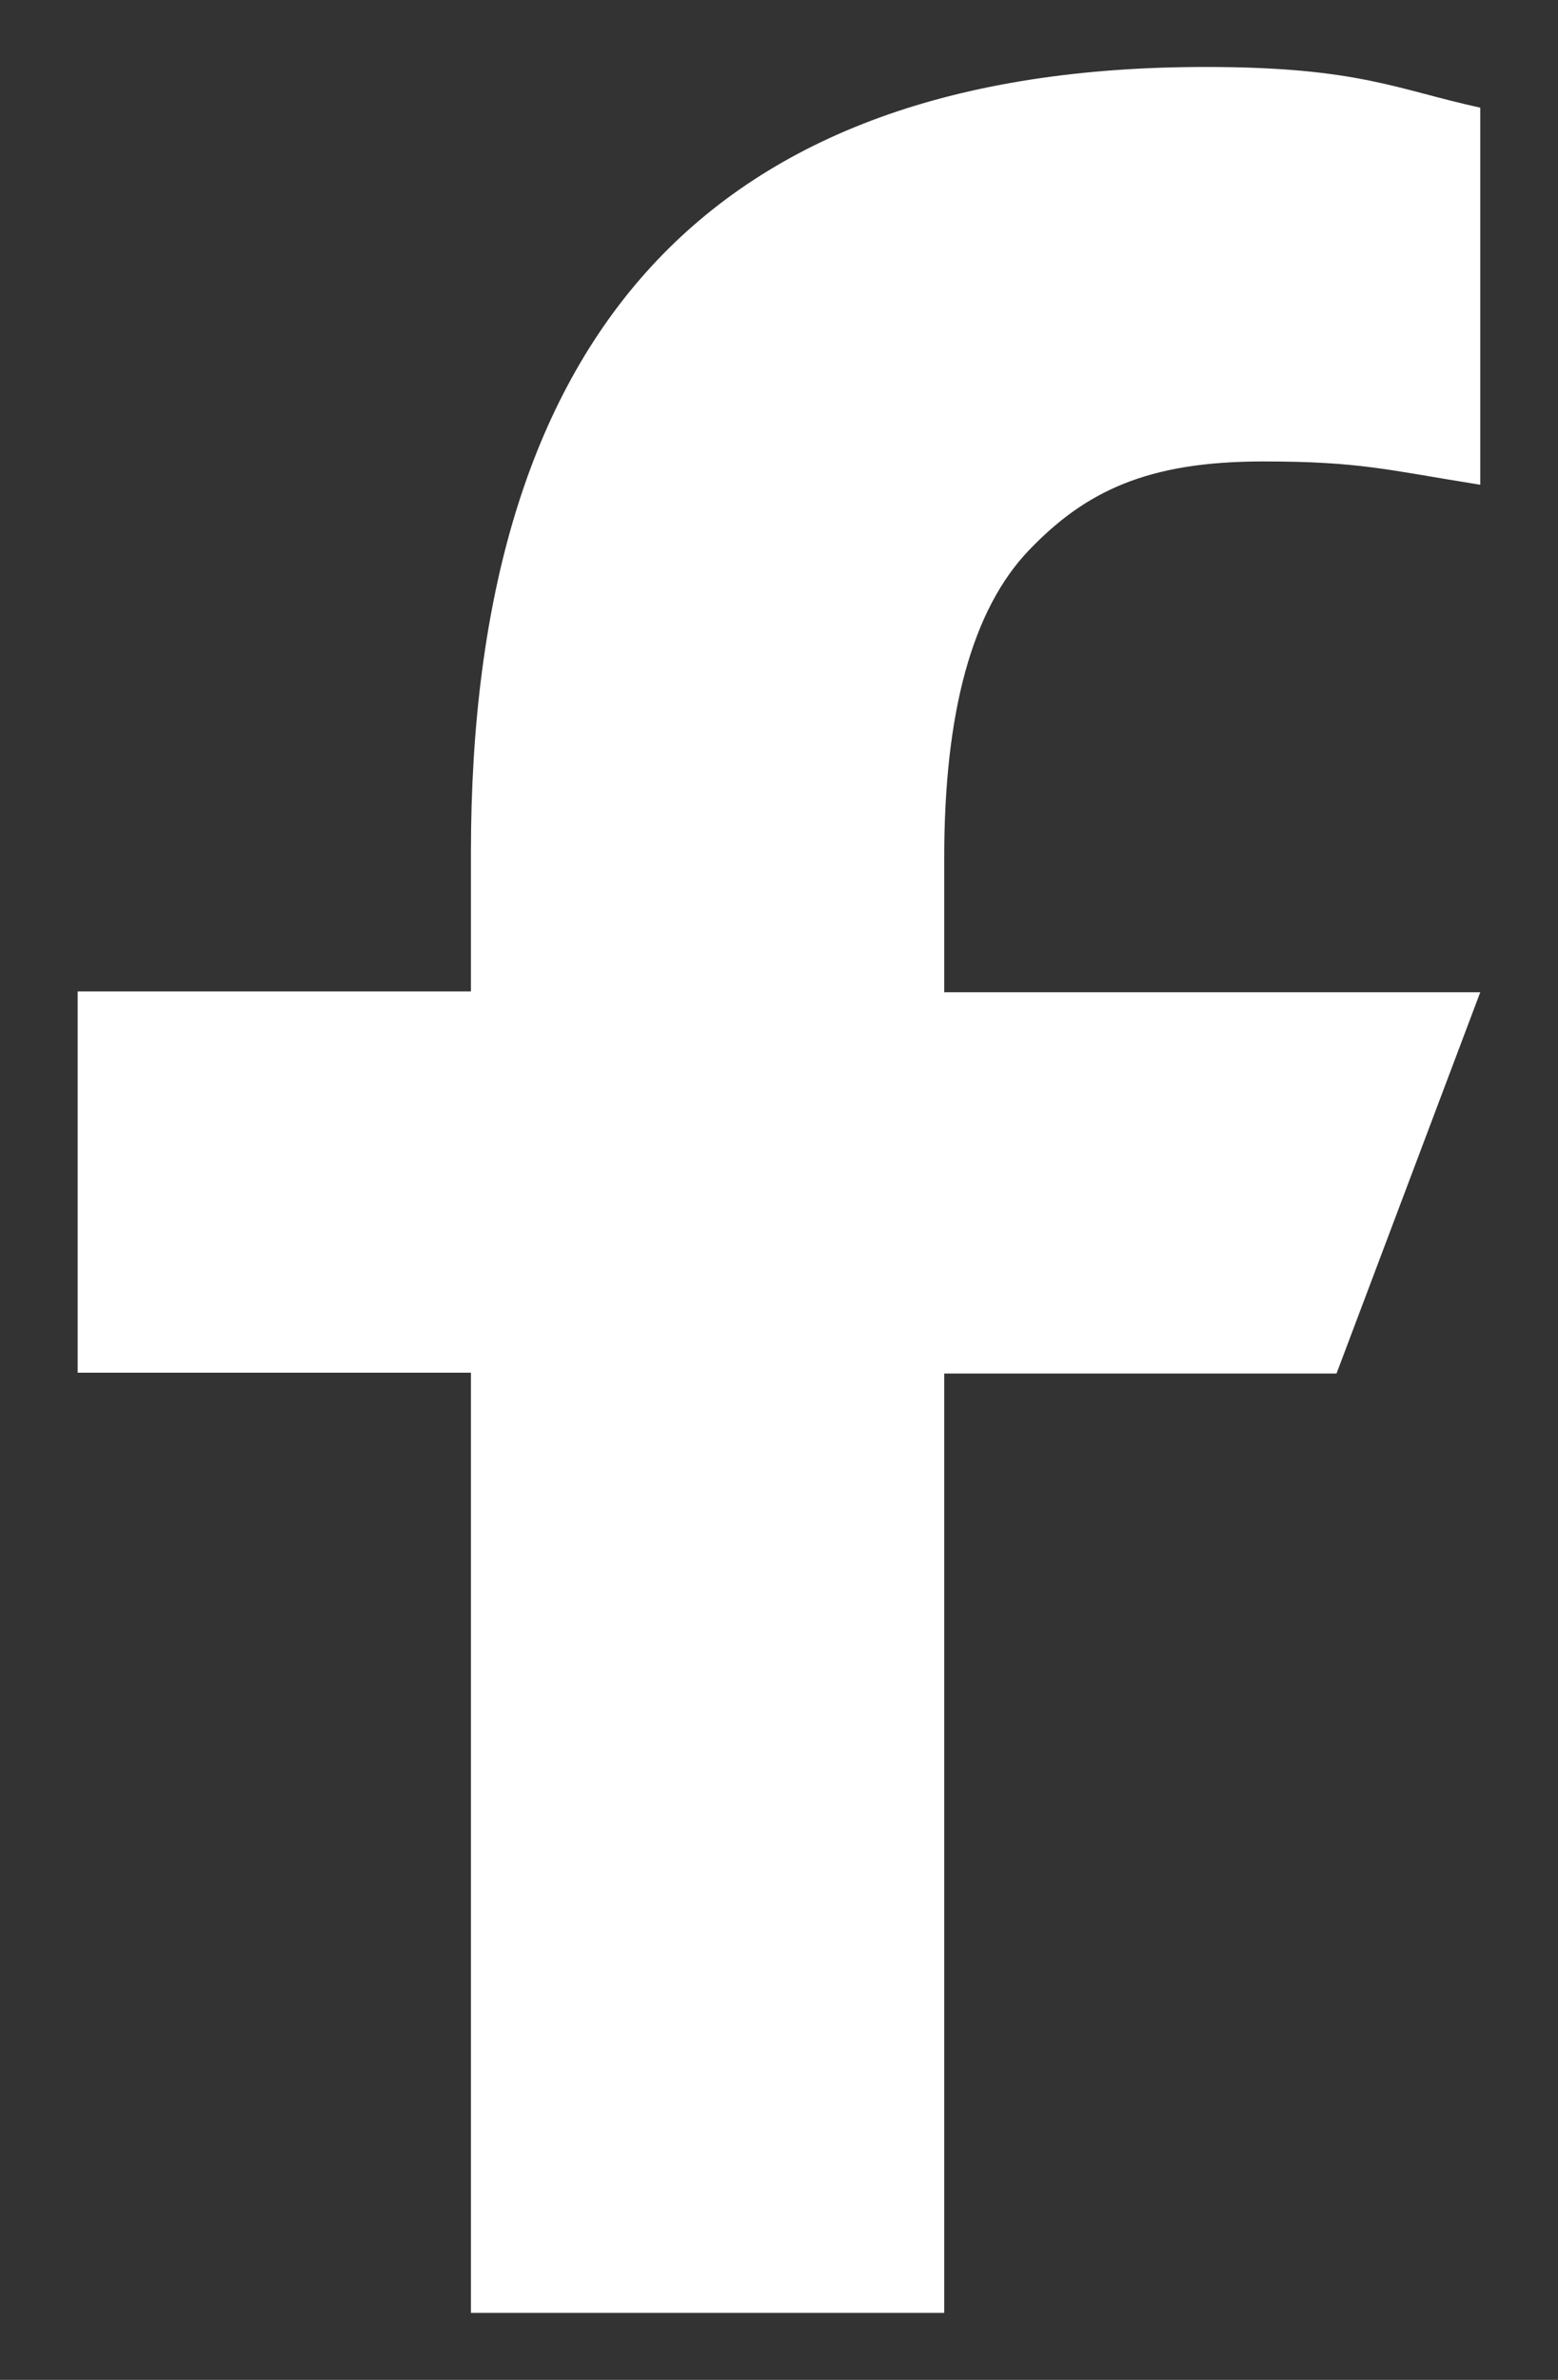 <svg width="19" height="29" viewBox="0 0 19 29" fill="none" xmlns="http://www.w3.org/2000/svg">
<rect x="0" y="0" width="19" height="29" fill="#333333" stroke="none"/>
<path d="M11.515 16.727V28.184H5.743V16.727H0.947V12.081H5.743V10.391C5.743 4.115 8.617 0.816 14.7 0.816C16.565 0.816 17.031 1.089 18.052 1.312V5.907C16.909 5.725 16.587 5.623 15.4 5.623C13.99 5.623 13.235 5.988 12.547 6.706C11.859 7.425 11.515 8.67 11.515 10.451V12.091H18.052L16.299 16.737H11.515V16.727Z" fill="white"/>
</svg>
